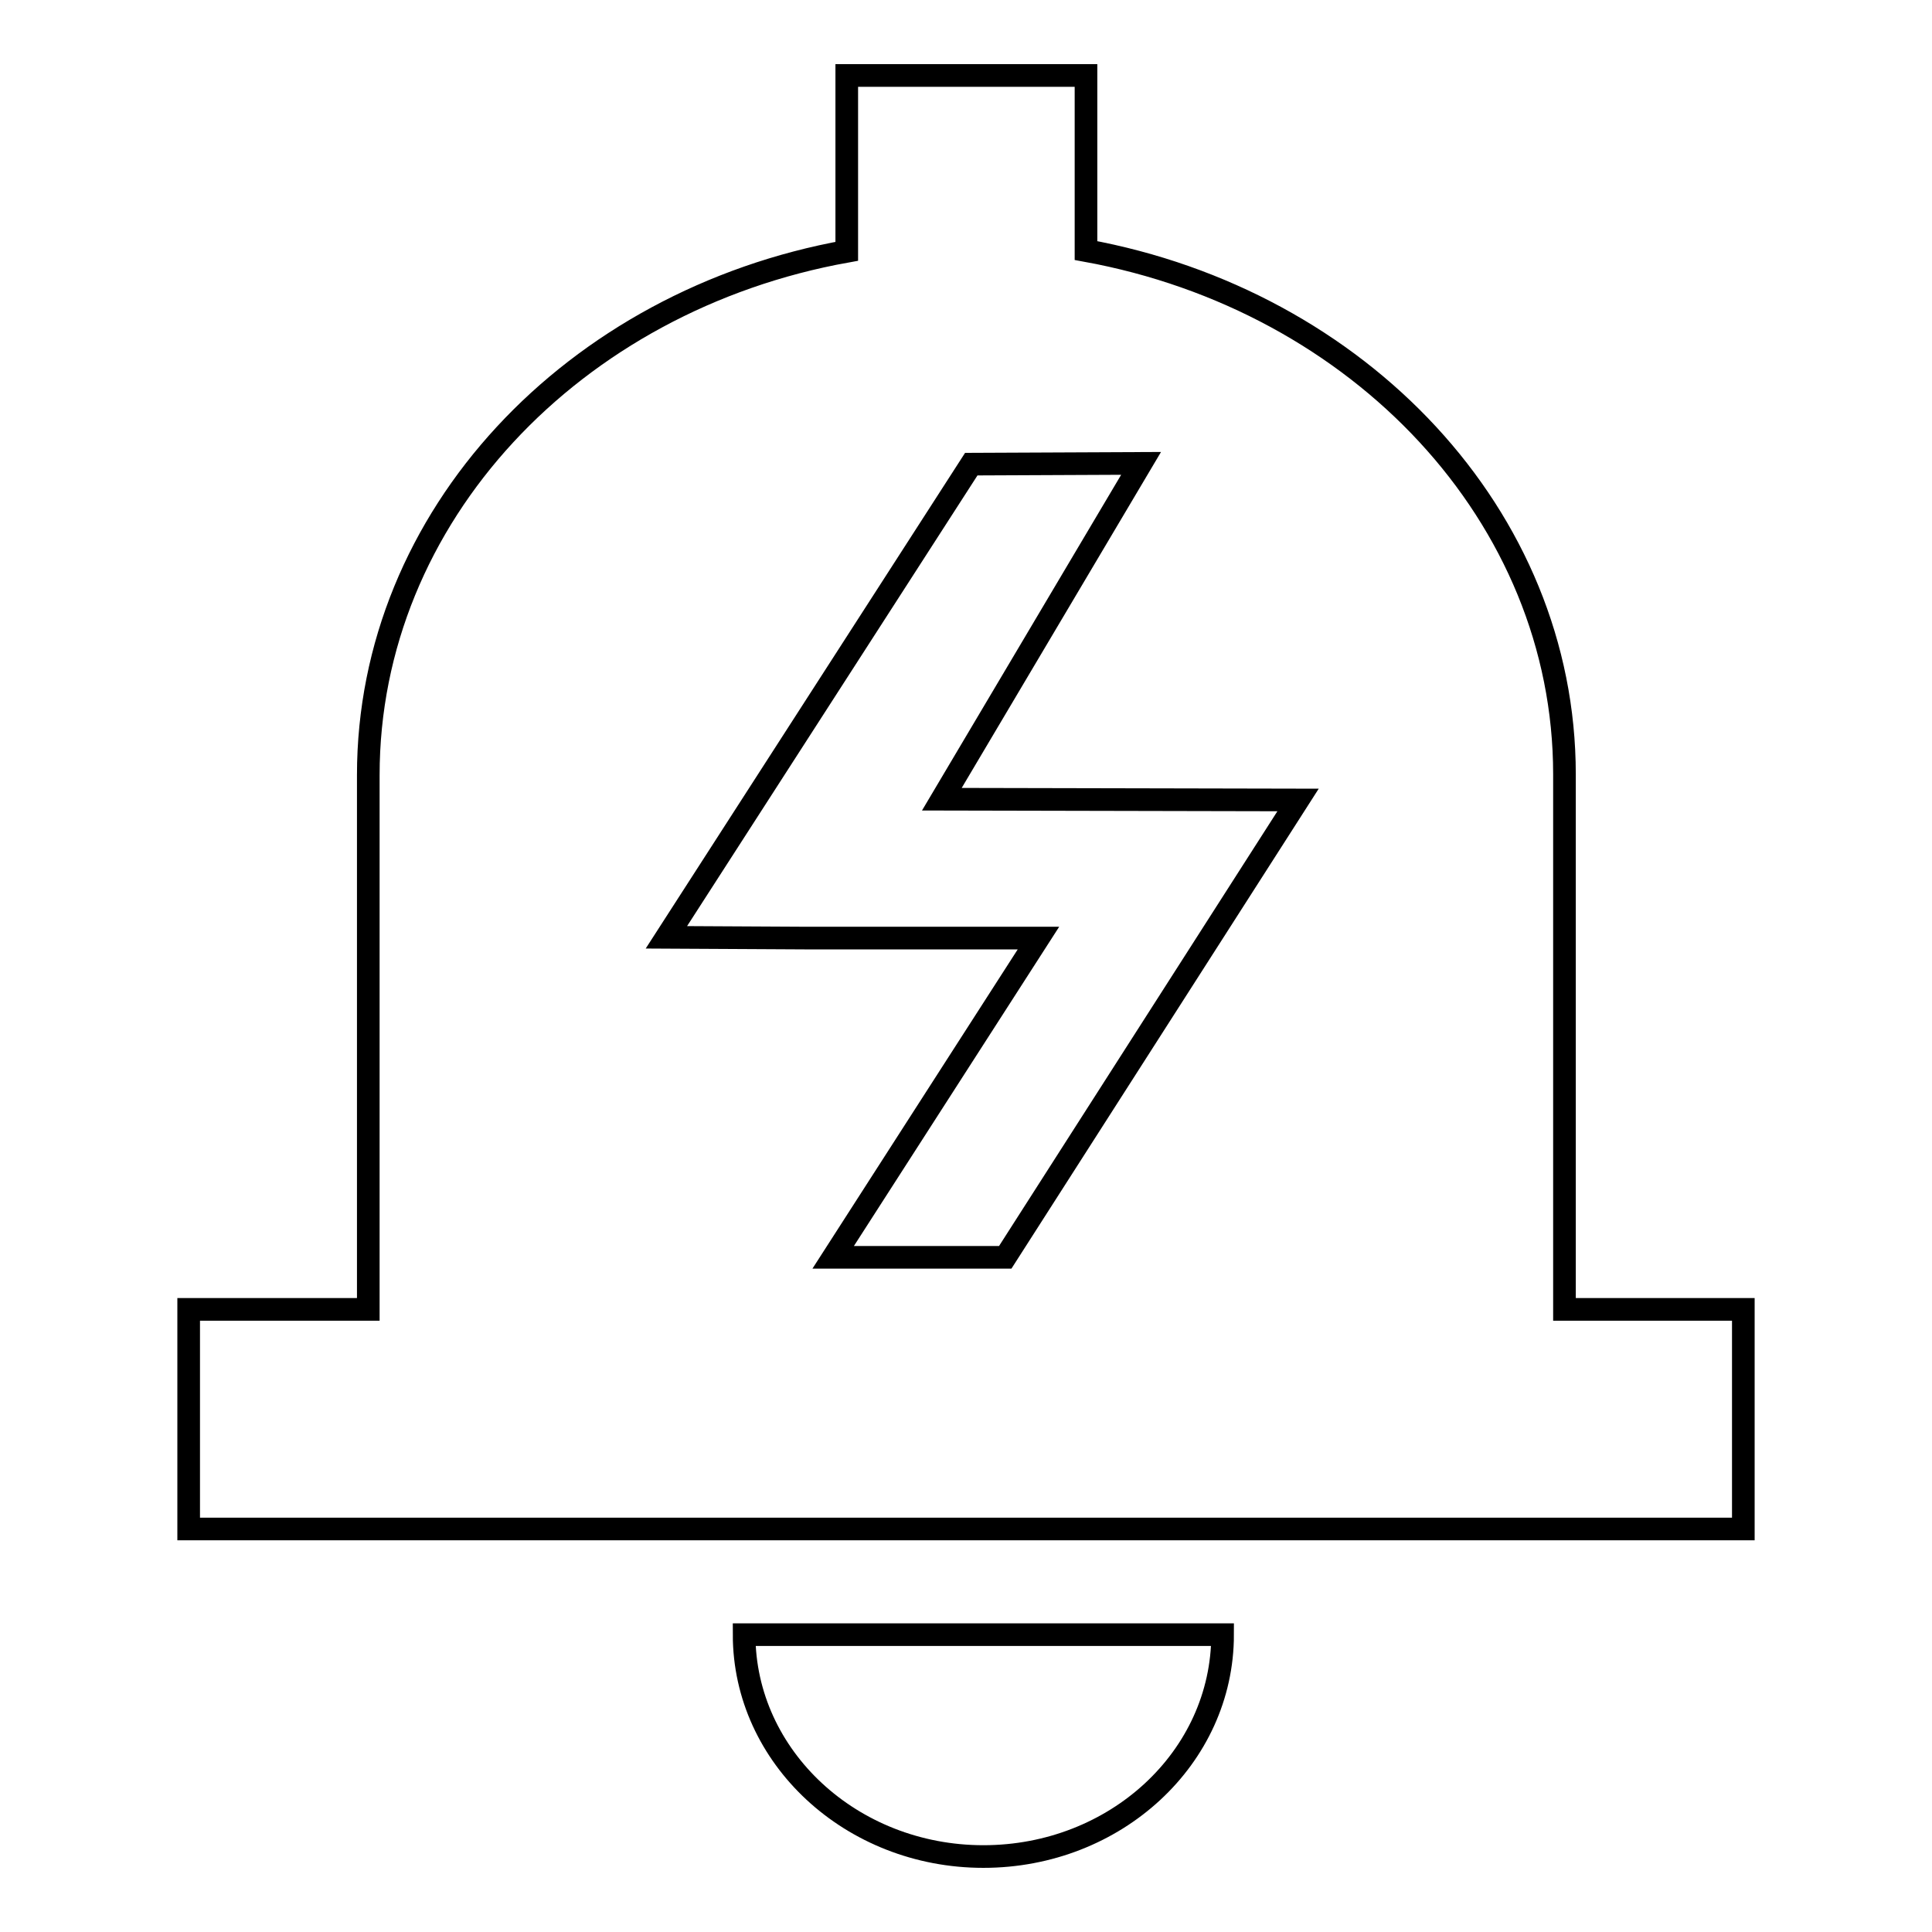 <?xml version="1.0" encoding="utf-8"?>
<!-- Svg Vector Icons : http://www.onlinewebfonts.com/icon -->
<!DOCTYPE svg PUBLIC "-//W3C//DTD SVG 1.1//EN" "http://www.w3.org/Graphics/SVG/1.1/DTD/svg11.dtd">
<svg version="1.1" xmlns="http://www.w3.org/2000/svg" xmlns:xlink="http://www.w3.org/1999/xlink" x="0px" y="0px" viewBox="0 0 256 256" enable-background="new 0 0 256 256" xml:space="preserve">
<g> <path stroke-width="3" fill-opacity="0" stroke="#000000"  d="M48.8,173.5v-70.8c0-34.3,27.2-62.9,63.4-69.4V10h31.7v23.2c36.2,6.6,63.4,35.2,63.4,69.4v70.9H231v29.1H25 v-15.4v-13.7H48.8z M162,216.6c0,16.3-14.2,29.4-31.7,29.4c-17.5,0-31.7-13.2-31.7-29.4H162L162,216.6z M151.2,61.4l-22.5,0.1 l-40.4,62.7l18.6,0.1h30.7l-27.2,42.3h22.8l38.8-60.6l-47.2-0.1L151.2,61.4L151.2,61.4z"/></g>
</svg>